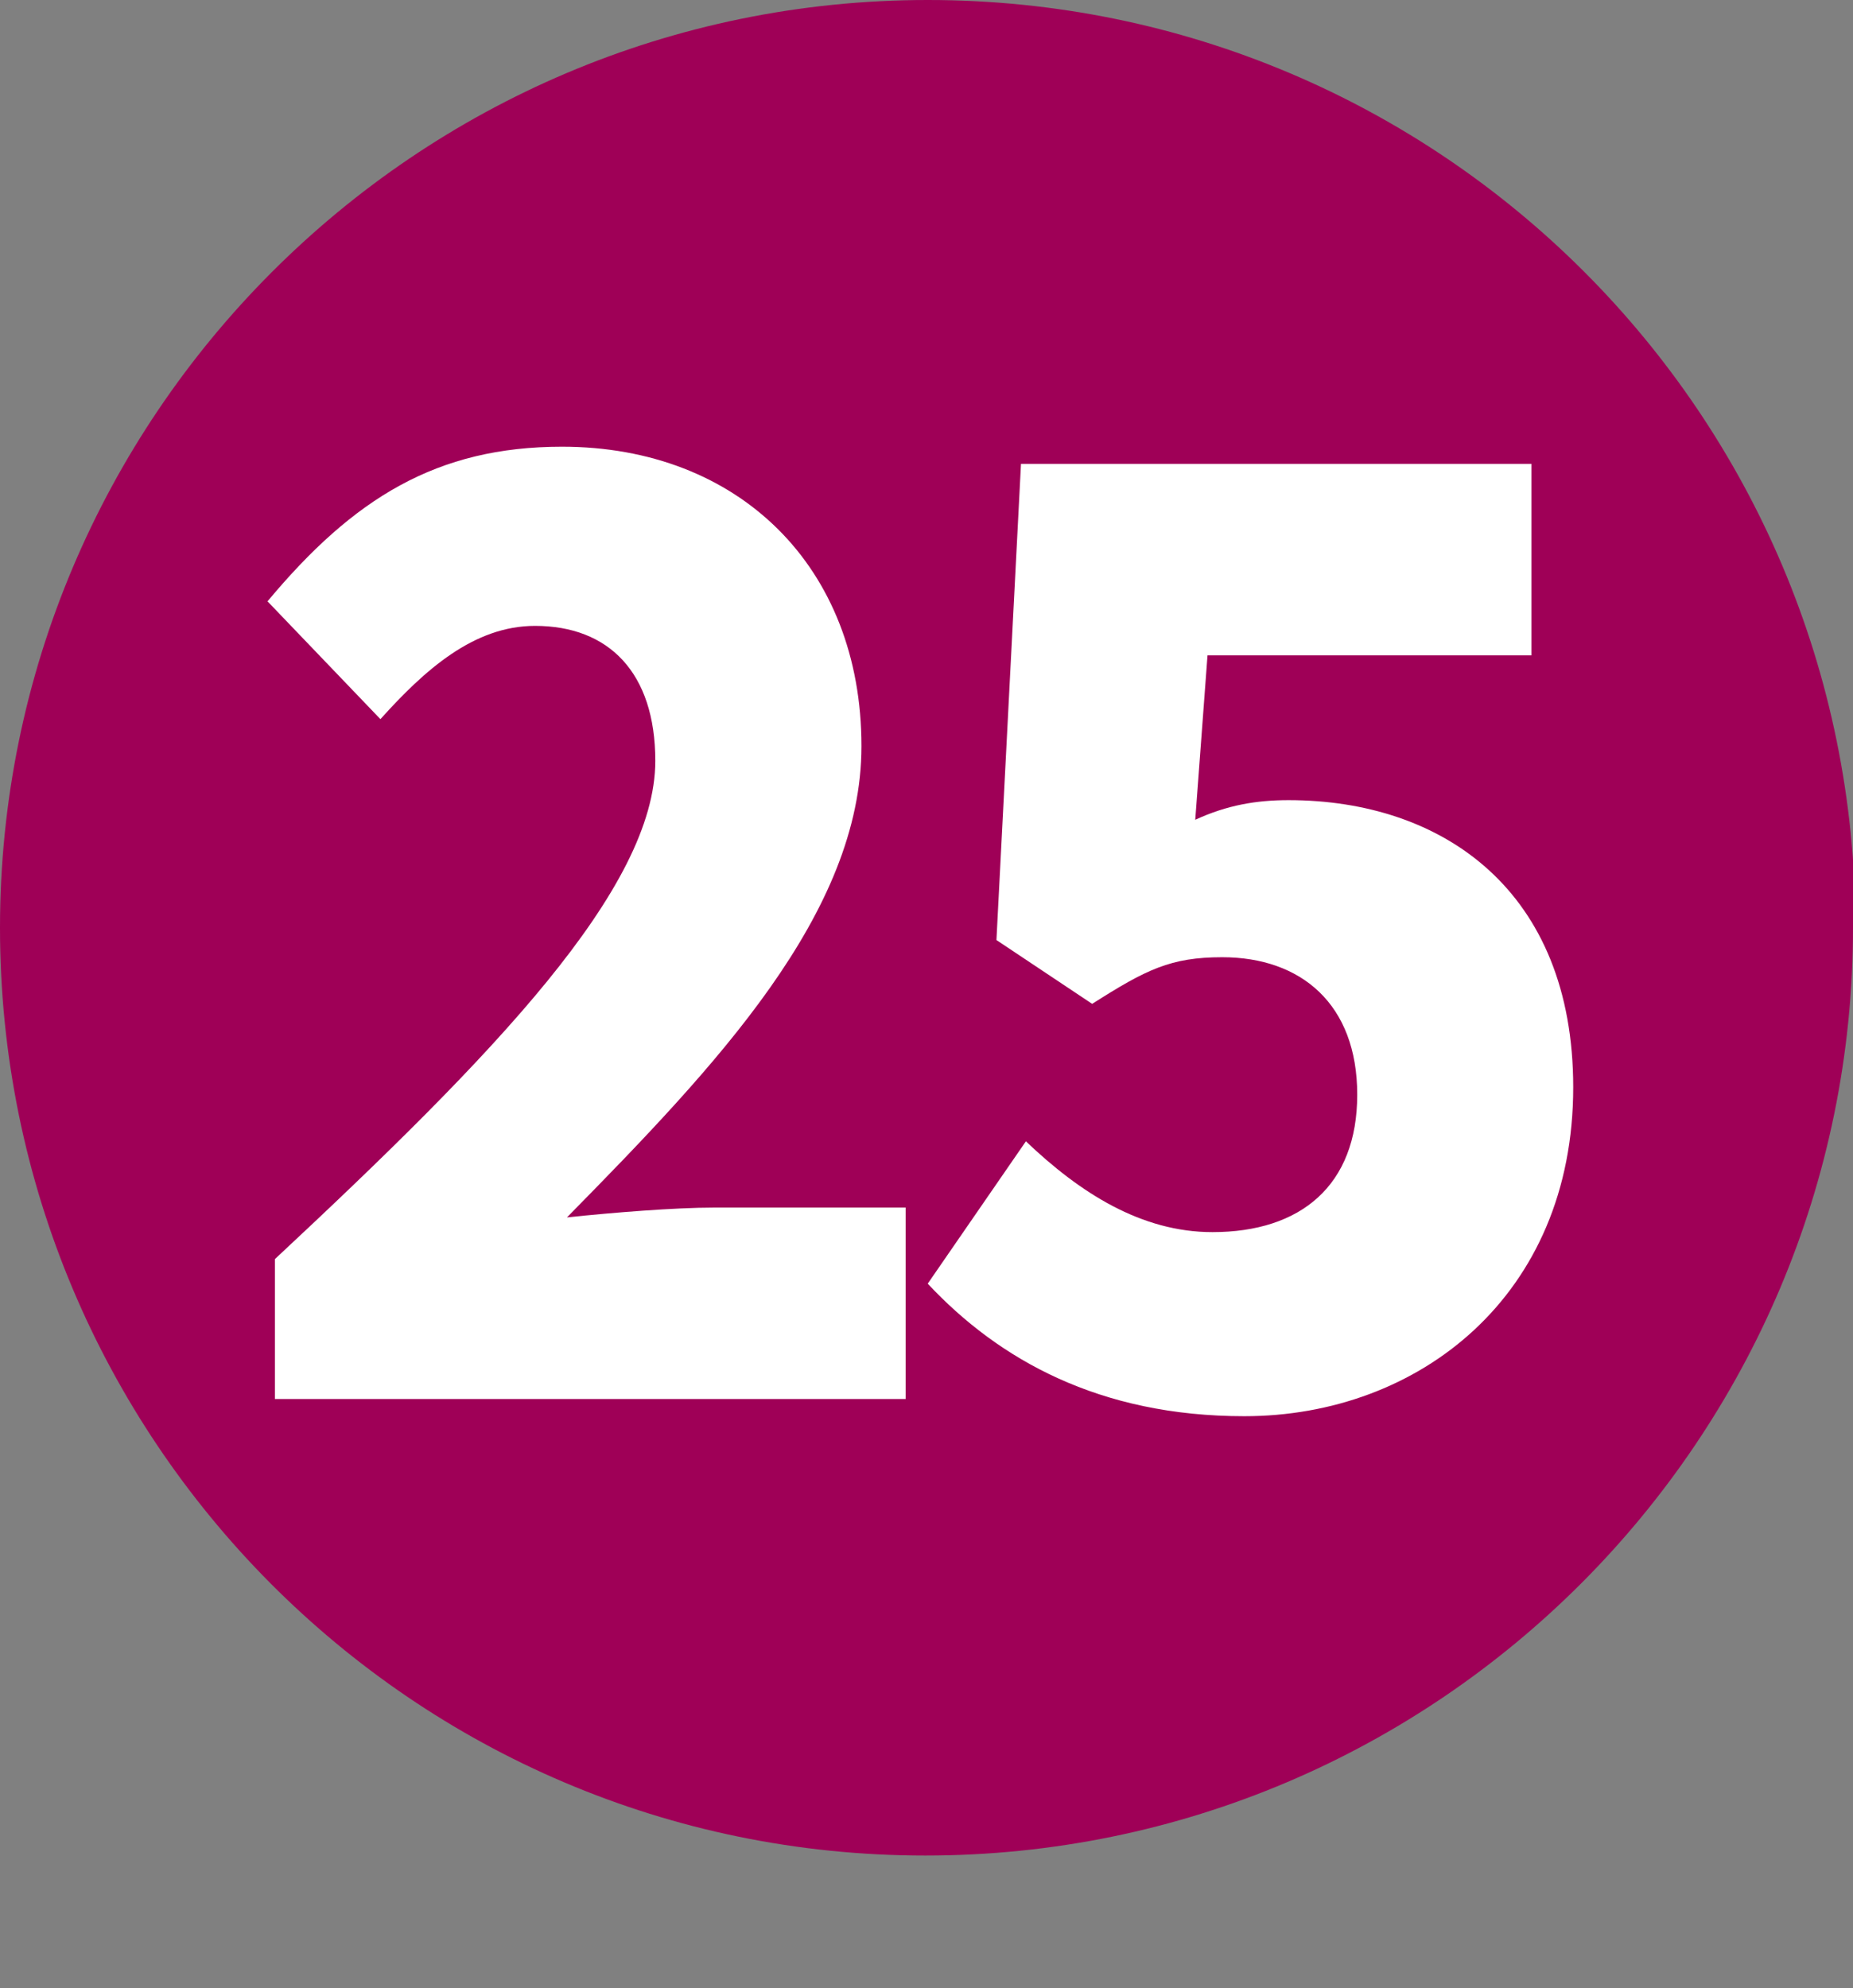 <?xml version="1.0" encoding="UTF-8"?><svg id="Calque_1" xmlns="http://www.w3.org/2000/svg" viewBox="0 0 7.55 8.1"><rect x="0" y="0" width="7.55" height="8.1" fill="#808080" stroke="none"/><defs><style>.cls-1{fill:#fff;}.cls-2{fill:#9f0057;}</style></defs><path class="cls-2" d="M7.55,3.78c0,2.08-1.69,3.78-3.78,3.78S0,5.86,0,3.78,1.69,0,3.78,0s3.78,1.69,3.78,3.78"/><g><path class="cls-1" d="M1.12,5.13c.89-.83,1.55-1.51,1.55-2.03,0-.36-.19-.55-.49-.55-.25,0-.45,.18-.63,.38l-.46-.48c.35-.42,.69-.63,1.2-.63,.72,0,1.22,.49,1.22,1.22,0,.68-.59,1.3-1.2,1.92,.19-.02,.44-.04,.6-.04h.78v.78H1.12v-.57Z"/><path class="cls-1" d="M3.78,5.23l.4-.58c.22,.21,.47,.37,.76,.37,.36,0,.59-.19,.59-.56s-.23-.56-.55-.56c-.21,0-.31,.05-.53,.19l-.39-.26,.1-1.94h2.08v.78h-1.32l-.05,.67c.13-.06,.25-.08,.38-.08,.63,0,1.16,.37,1.16,1.17,0,.85-.63,1.34-1.34,1.34-.59,0-1-.23-1.29-.54Z"/></g></svg>